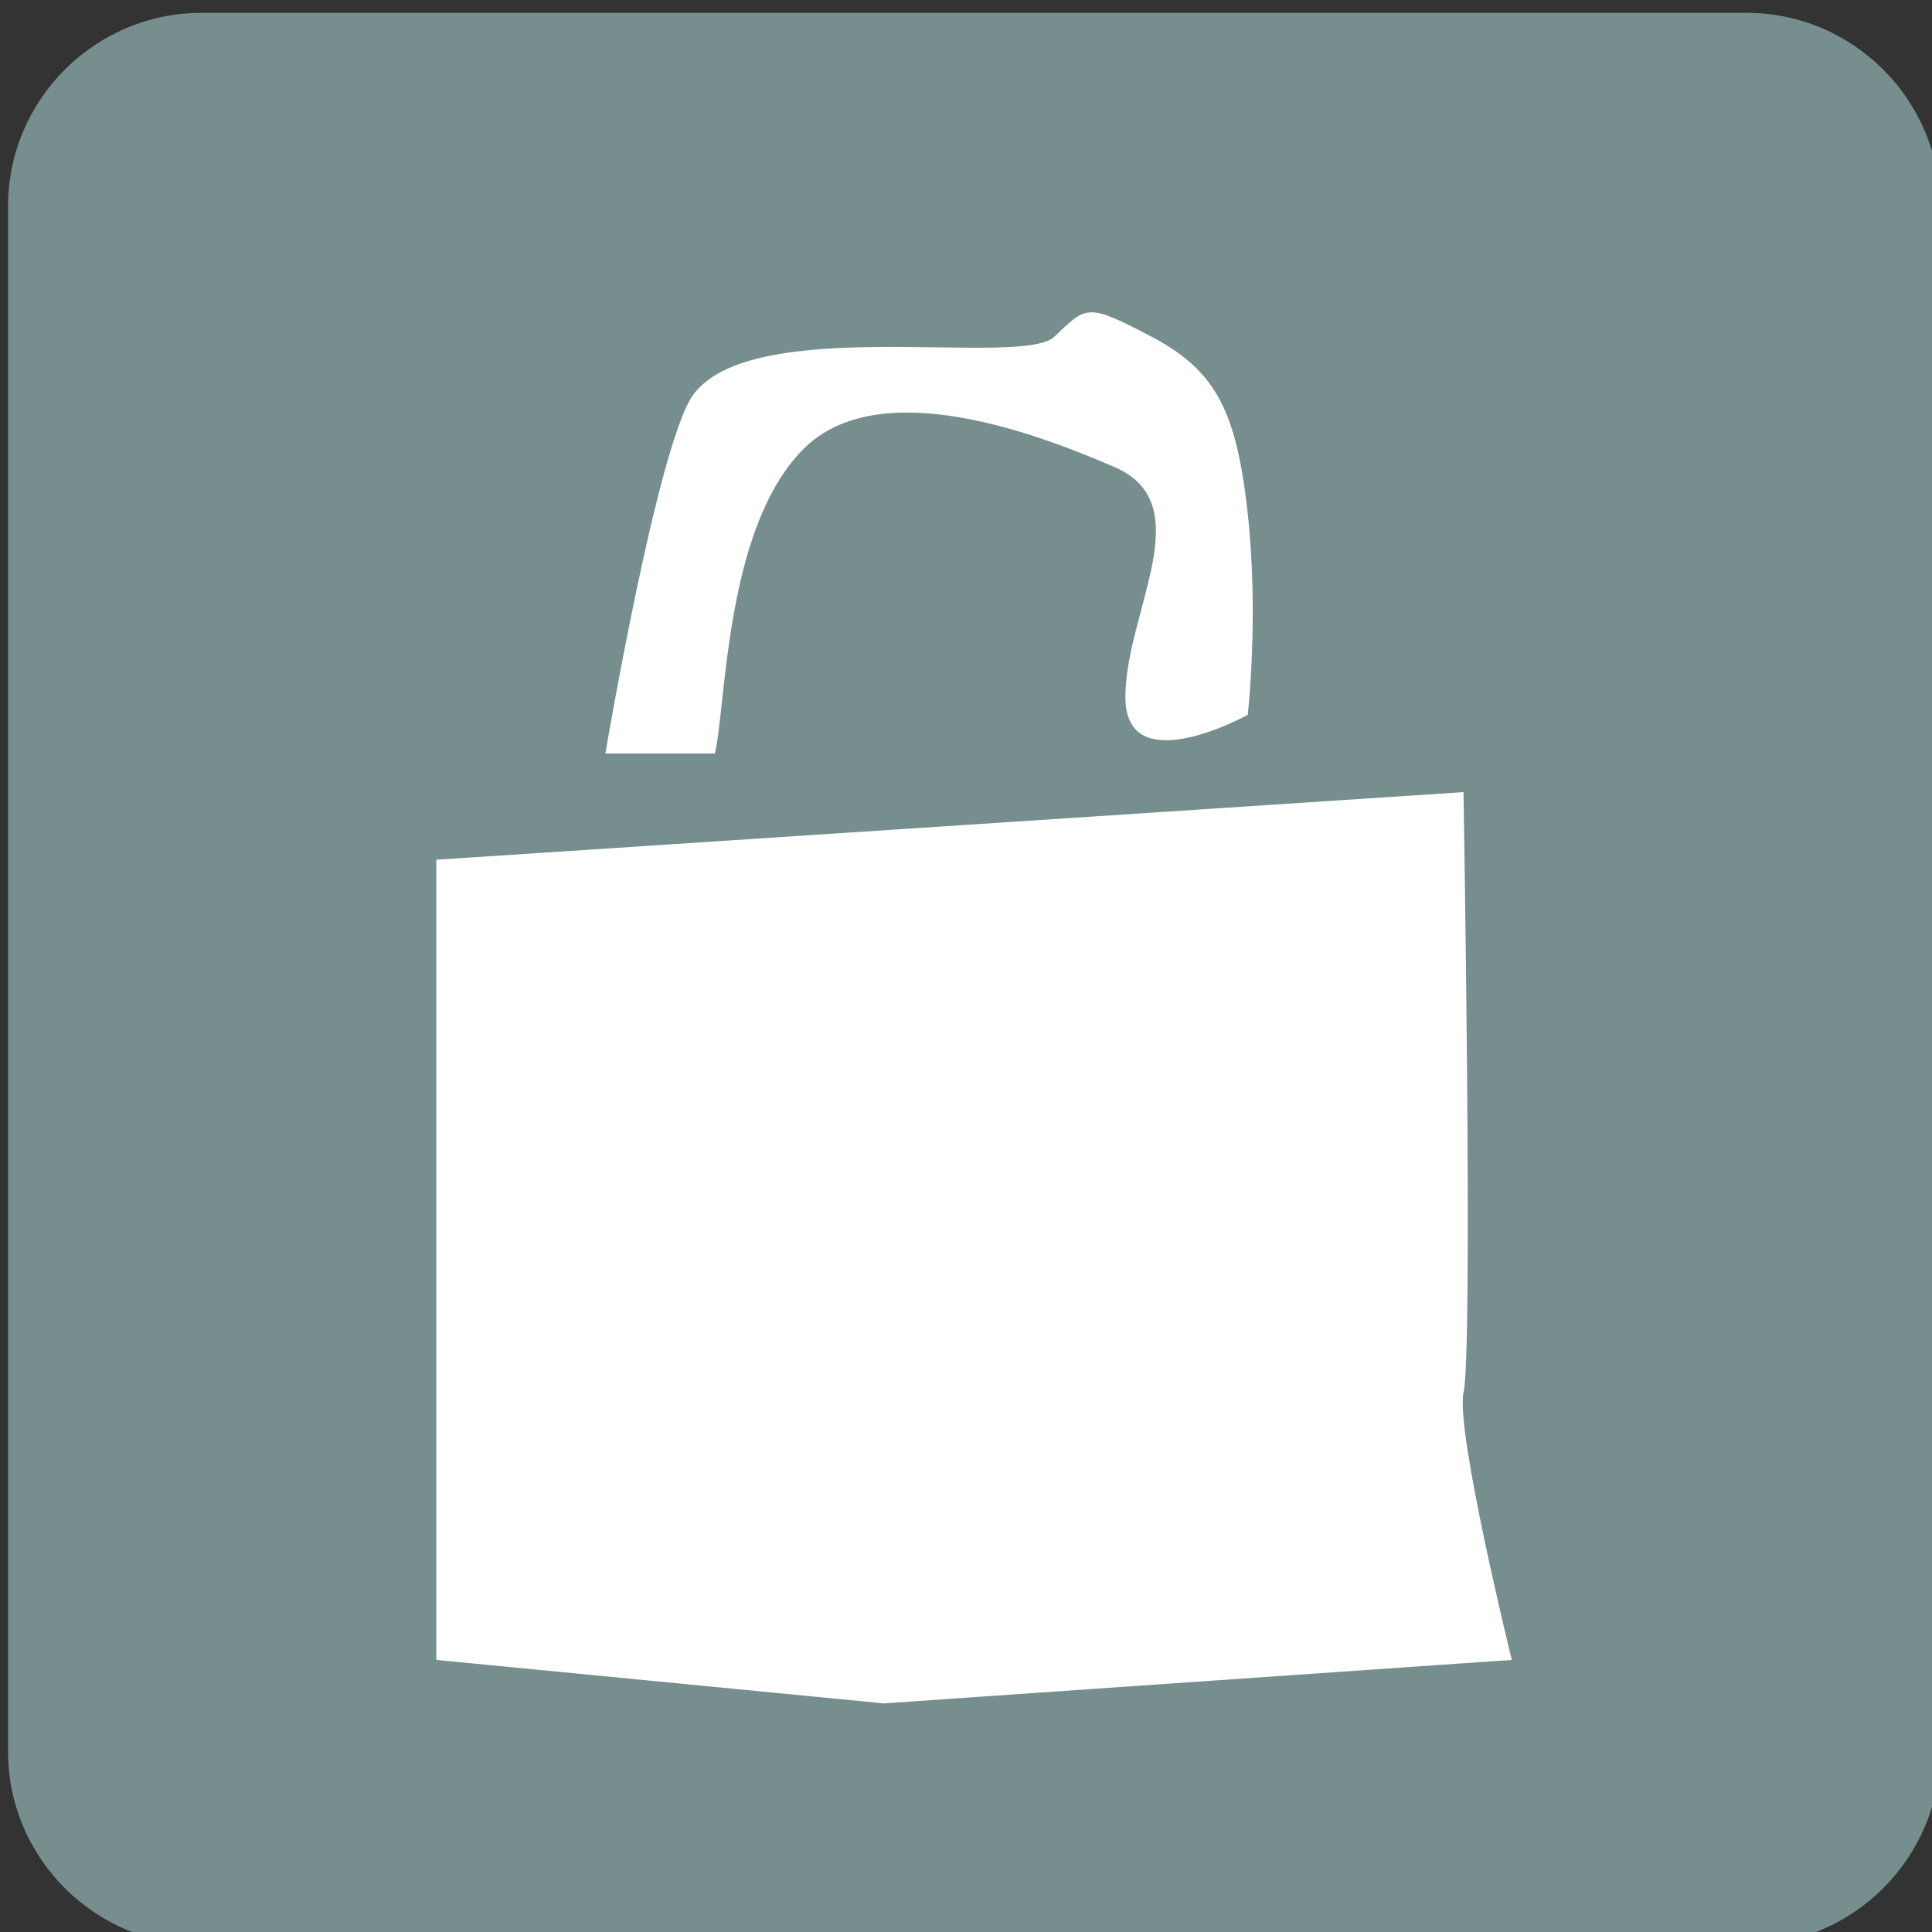 <?xml version="1.0" encoding="utf-8"?>
<!-- Generator: Adobe Illustrator 25.2.3, SVG Export Plug-In . SVG Version: 6.00 Build 0)  -->
<svg version="1.1" id="レイヤー_1" xmlns="http://www.w3.org/2000/svg" xmlns:xlink="http://www.w3.org/1999/xlink" x="0px"
	 y="0px" viewBox="0 0 120 120" style="enable-background:new 0 0 120 120;" xml:space="preserve">
<rect x="0" y="0" width="120" height="120" fill="#333333" stroke="none"/>
<style type="text/css">
	.st0{fill:#768E8D;}
	.st1{fill:#FFFFFF;}
</style>
<path class="st0" d="M108.5,120.8h-96c-6.6,0-12-5.4-12-12v-96c0-6.6,5.4-12,12-12h96c6.6,0,12,5.4,12,12v96
	C120.5,115.4,115.1,120.8,108.5,120.8z"/>
<path class="st1" d="M27.1,53.4v21.9v27.8l27.8,2.7l39-2.7c0,0-3.5-14.2-3-16.6c0.6-2.4,0-37.3,0-37.3L27.1,53.4z"/>
<path class="st1" d="M37.6,46.8c0,0,3.2-18.9,5.4-22.2c3.6-5.2,20.5-1.7,22.5-3.7c2-1.9,2-2.1,6,0s5.3,4.6,6,11s0,12.5,0,12.5
	s-7.6,4.2-7.6-1.1s4.7-12-0.7-14.3c-5.3-2.3-15-5.8-19.5-0.9c-4.7,5-4.6,15.9-5.3,18.7H37.6z"/>
</svg>
